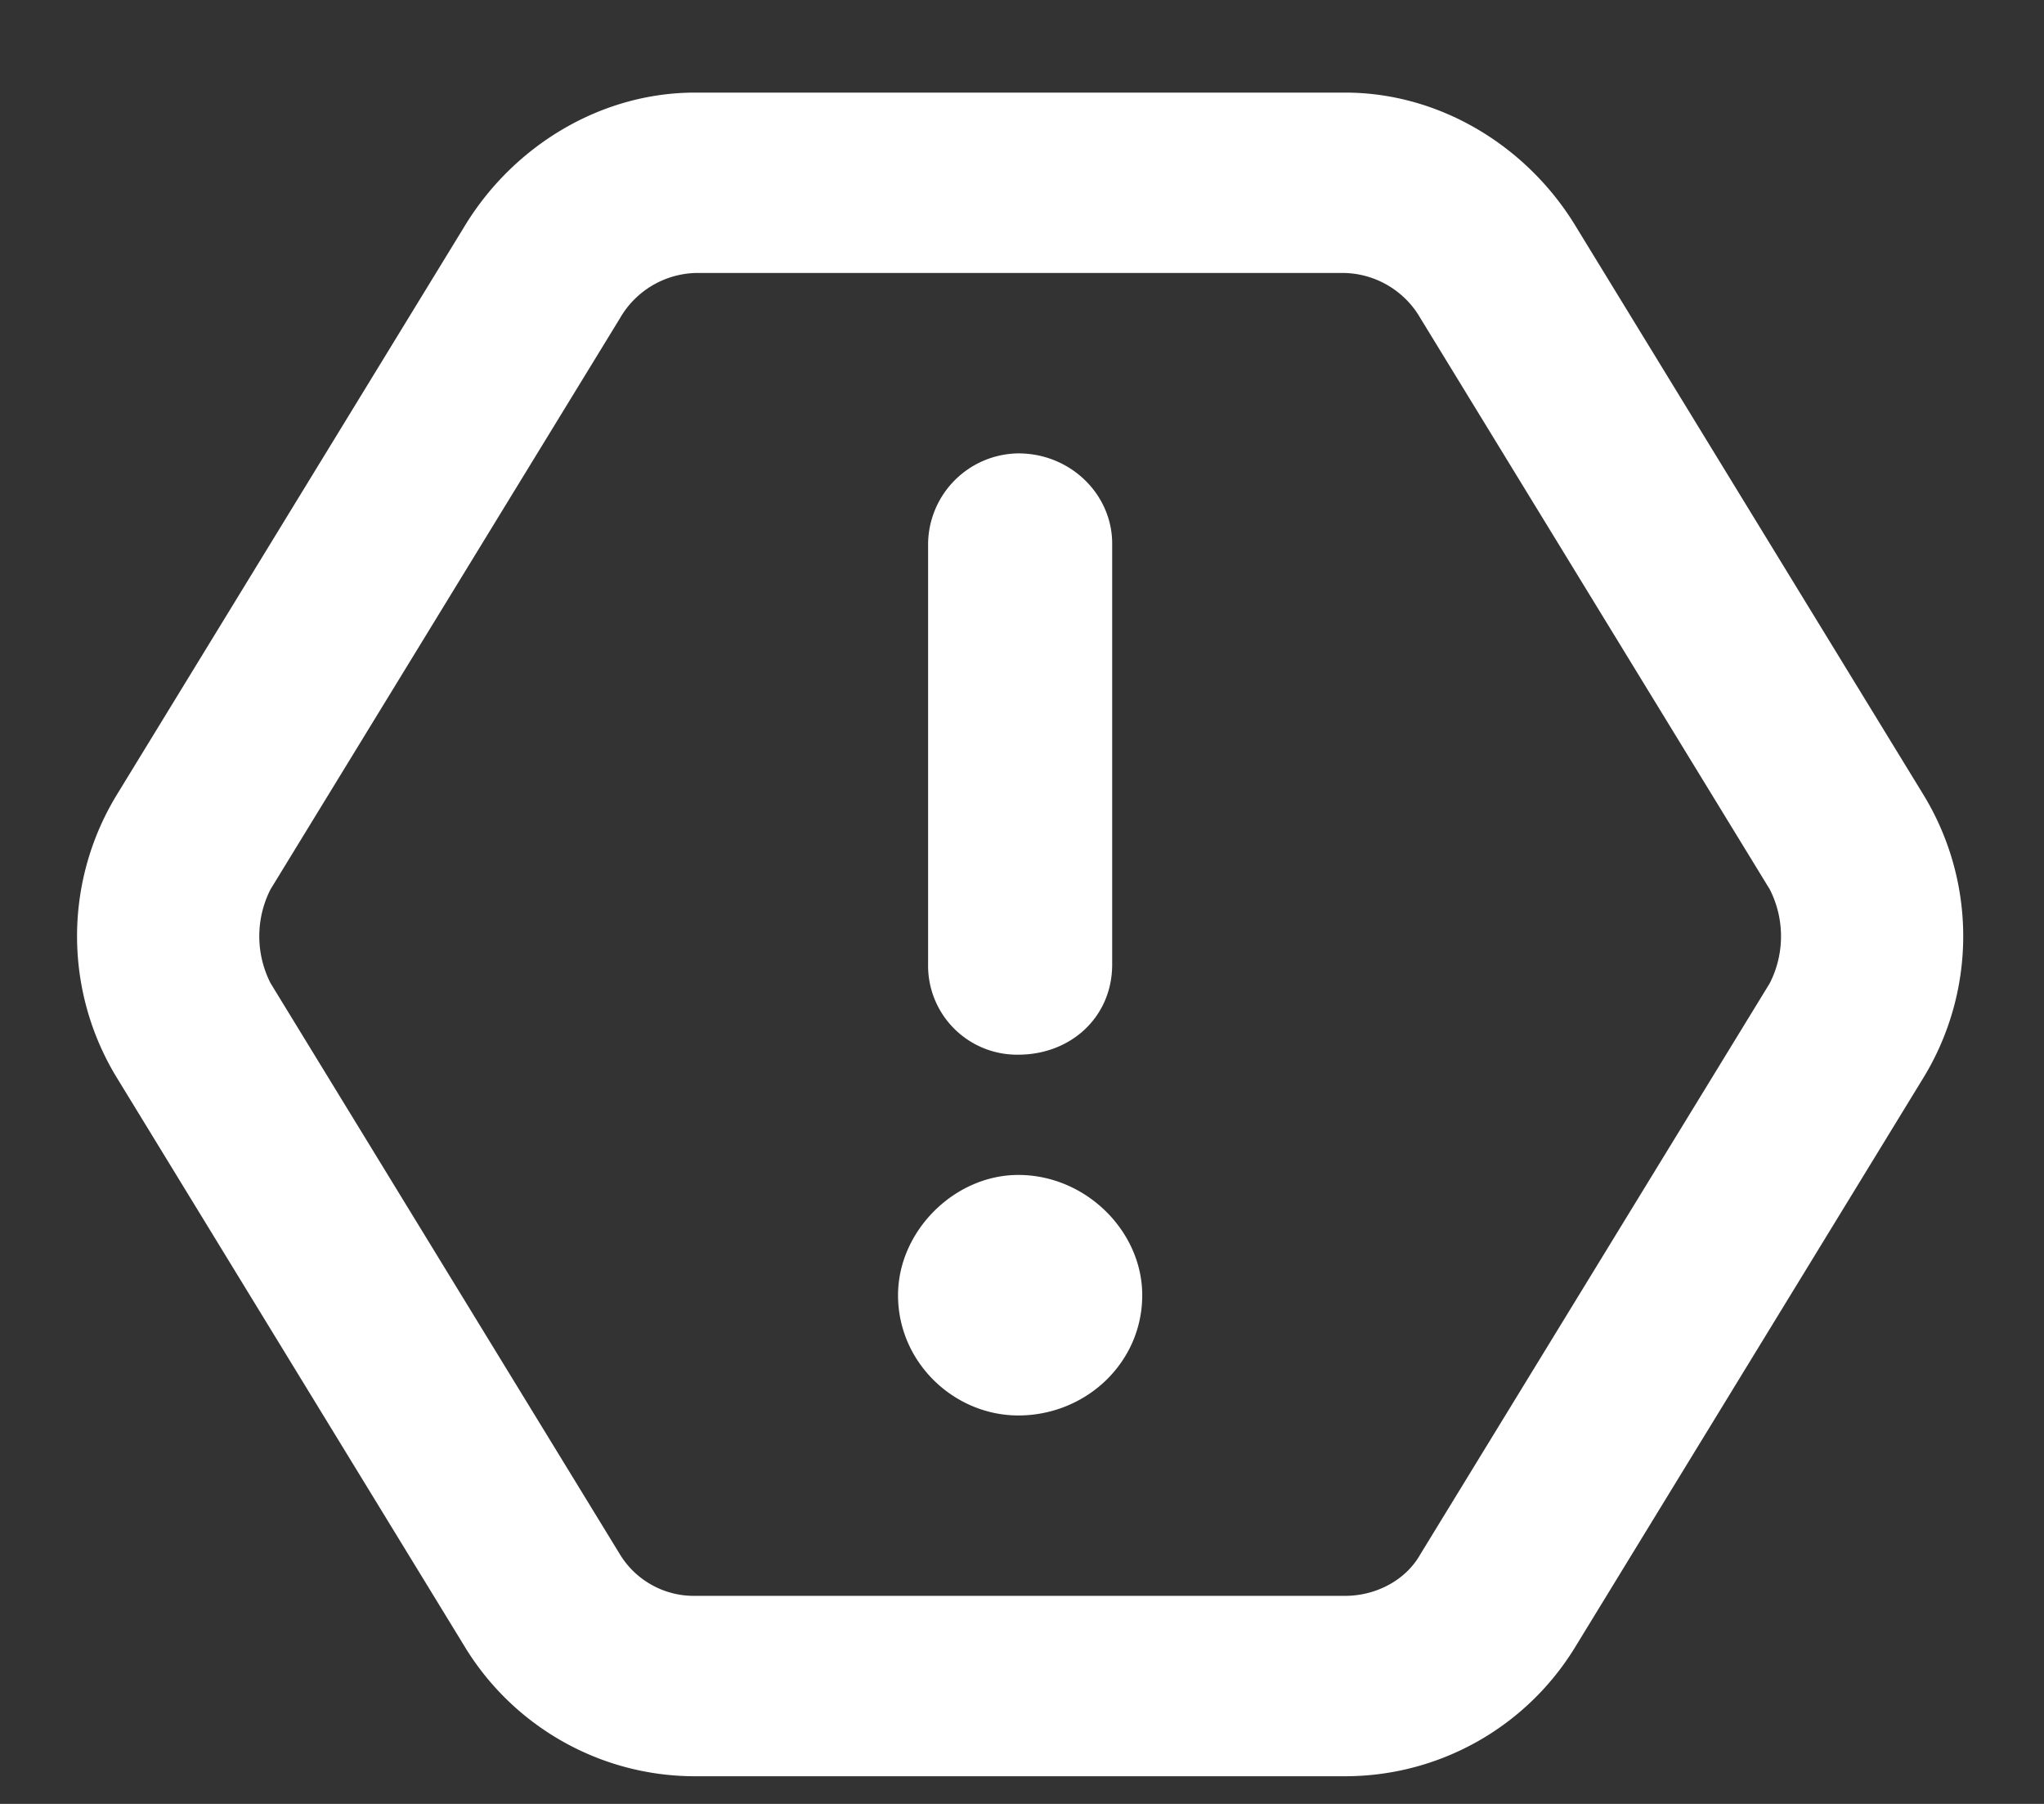 <svg width="17" height="15" fill="none" xmlns="http://www.w3.org/2000/svg"><rect width="100%" height="100%" fill="#333333" stroke="none"/><path d="M8.469 3.77c.437 0 .781.343.781.75v3.5c0 .437-.344.75-.781.75a.74.74 0 0 1-.75-.75v-3.5a.76.76 0 0 1 .75-.75Zm1.031 7c0 .562-.469 1-1.031 1-.531 0-1-.438-1-1 0-.532.468-1 1-1 .562 0 1.031.468 1.031 1ZM.969 6.613l2.906-4.75C4.281 1.207 5 .77 5.781.77h5.407c.78 0 1.5.437 1.906 1.093L16 6.613a2.257 2.257 0 0 1 0 2.344l-2.906 4.75a2.242 2.242 0 0 1-1.906 1.063H5.78c-.781 0-1.5-.407-1.906-1.063L.969 8.957a2.257 2.257 0 0 1 0-2.344Zm1.281.782a.86.86 0 0 0 0 .78l2.906 4.75a.72.72 0 0 0 .625.345h5.407c.25 0 .5-.125.624-.344l2.907-4.75a.86.86 0 0 0 0-.781l-2.906-4.75a.75.75 0 0 0-.626-.375H5.782a.75.75 0 0 0-.625.375L2.25 7.395Zm10.844-5.532-1.281.782 1.28-.782ZM.969 8.957l1.281-.781-1.281.781Z" fill="#fff"/></svg>